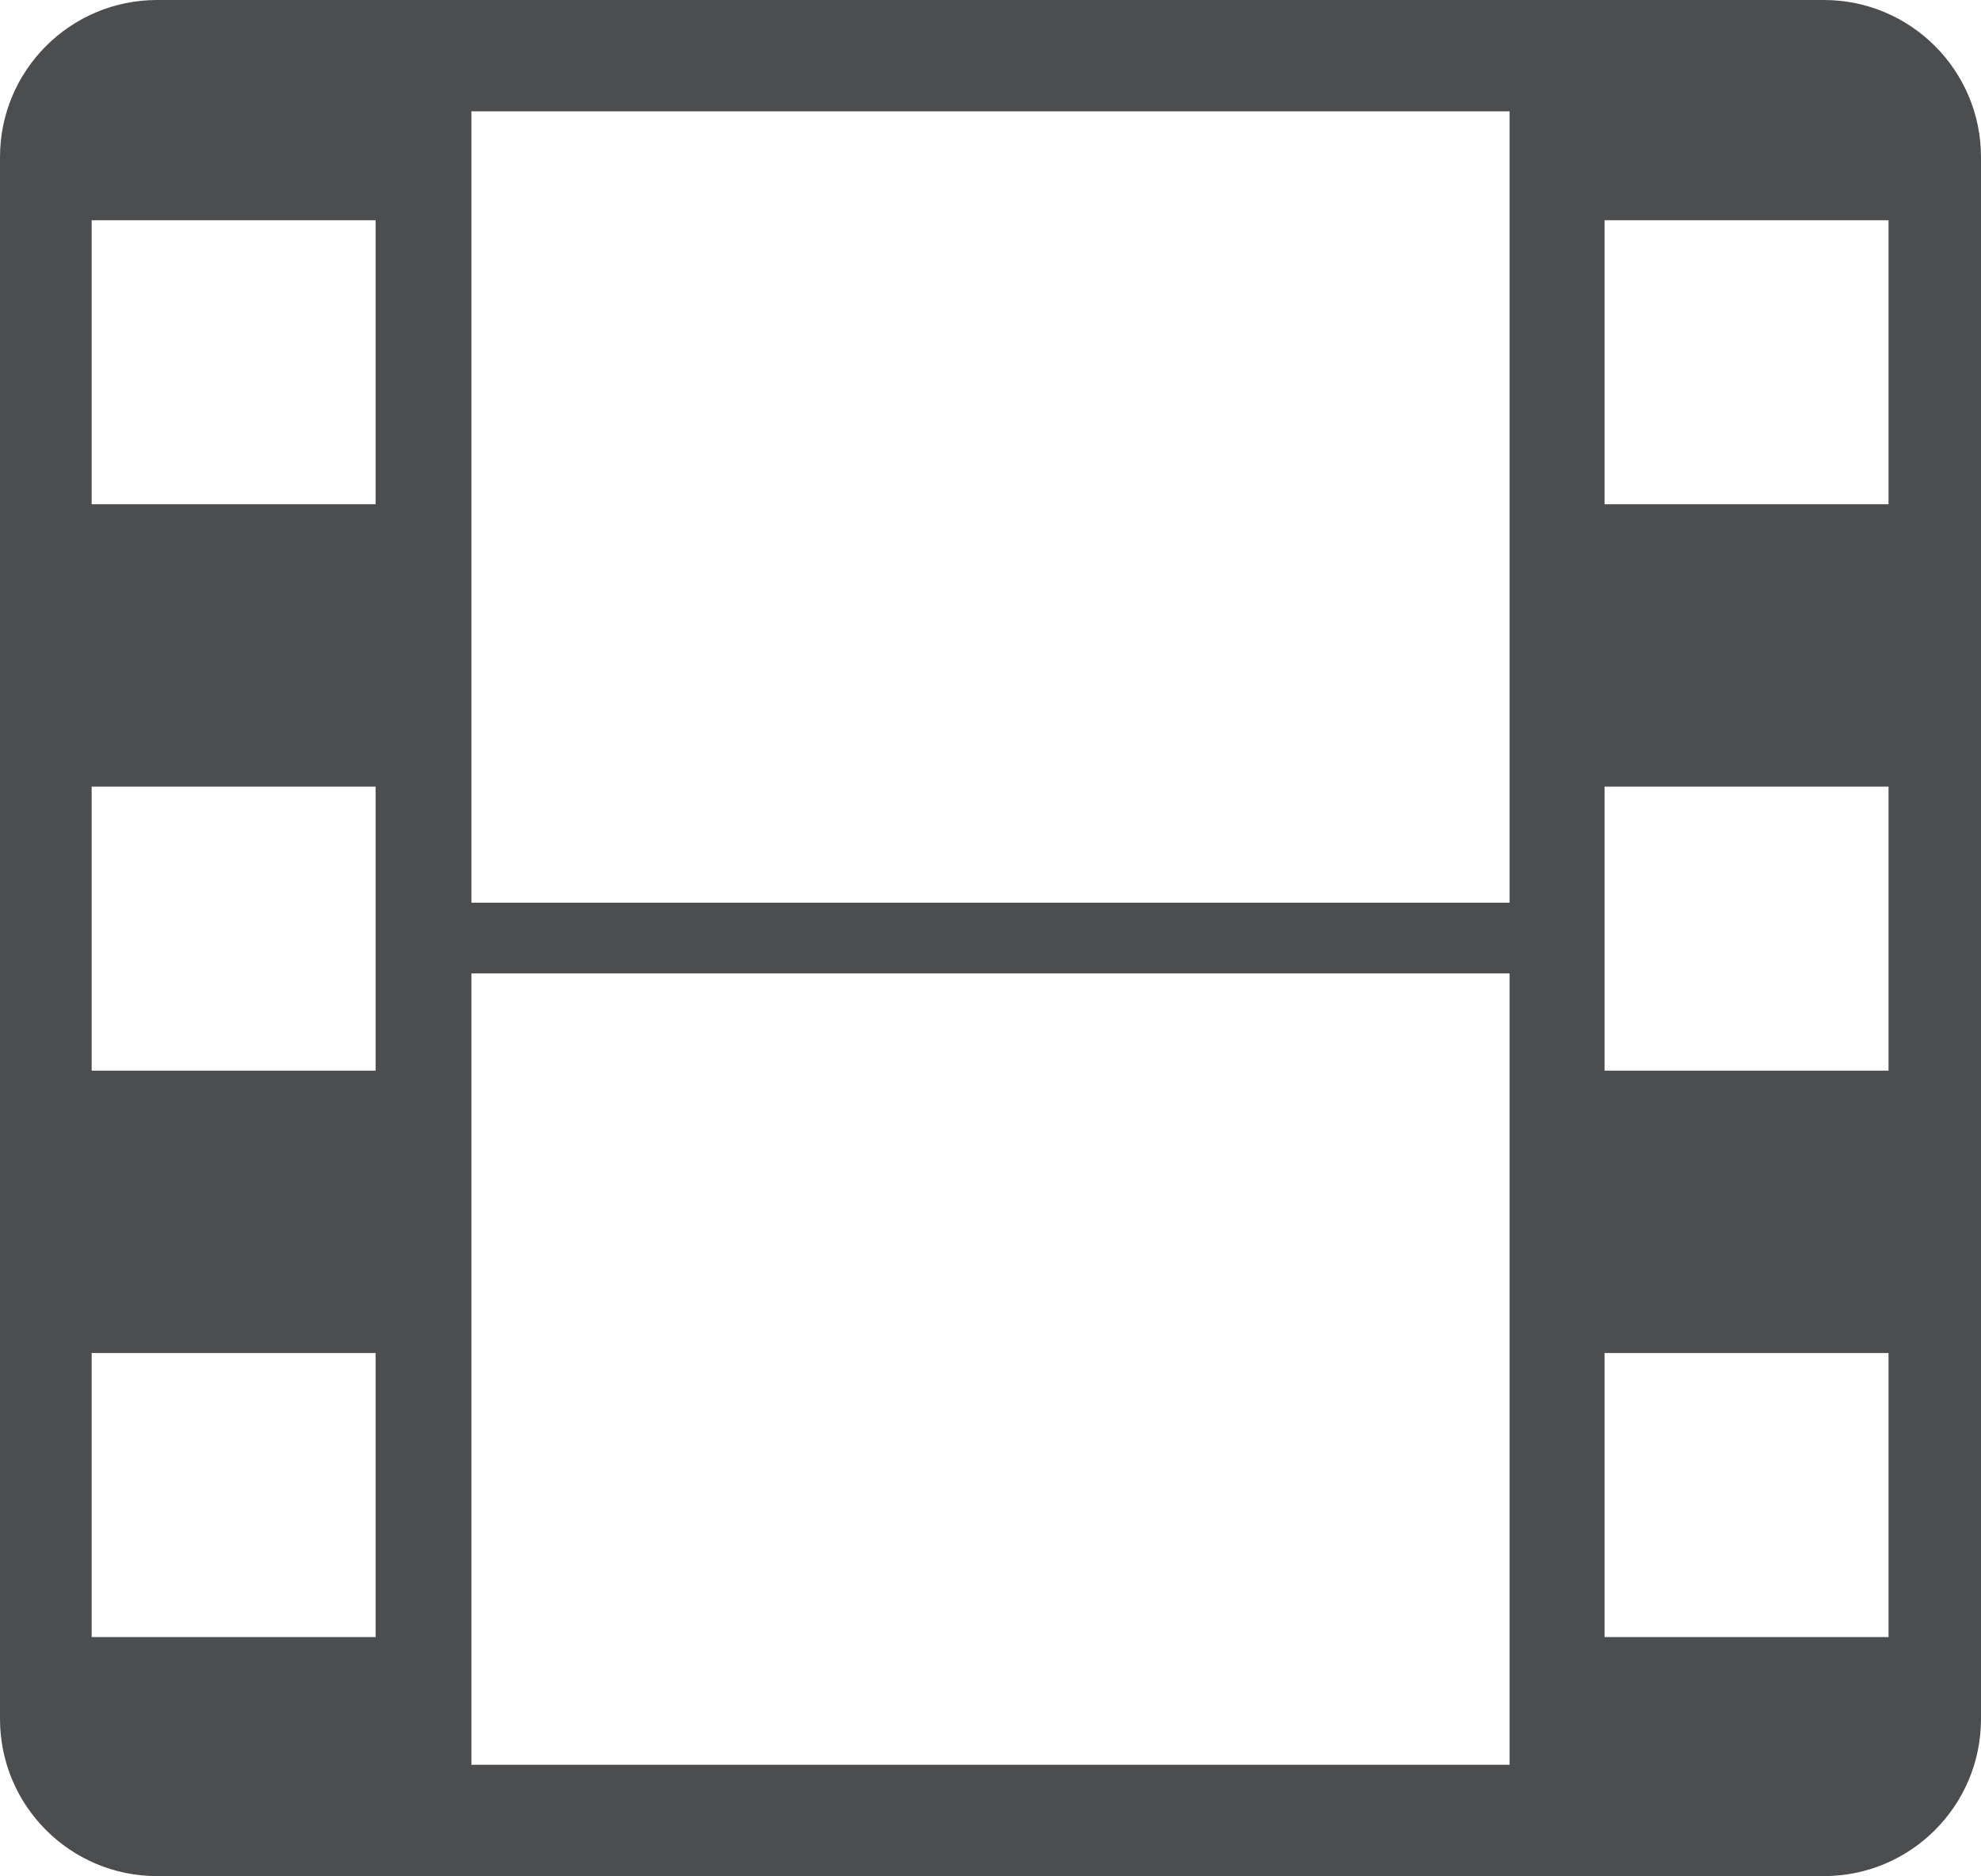 <!-- Generator: Adobe Illustrator 23.0.4, SVG Export Plug-In  -->
<svg version="1.1" xmlns="http://www.w3.org/2000/svg" xmlns:xlink="http://www.w3.org/1999/xlink" x="0px" y="0px"
	 width="71.597px" height="67.791px" viewBox="0 0 71.597 67.791" style="enable-background:new 0 0 71.597 67.791;"
	 xml:space="preserve">
<style type="text/css">
	.st0{fill:#4B4D4F;}
</style>
<defs>
</defs>
<path class="st0" d="M65.918,0H5.678C2.543,0,0,2.543,0,5.679v56.434c0,3.137,2.543,5.679,5.678,5.679h60.239
	c3.137,0,5.68-2.542,5.68-5.679V5.679C71.597,2.543,69.054,0,65.918,0z M54.56,4.023v28.594H17.037V4.023H54.56z M13.576,59.155
	H3.313V48.891h10.263V59.155z M13.576,38.688H3.313V28.424h10.263V38.688z M13.576,18.22H3.313V7.957h10.263V18.22z M17.037,63.769
	V35.175H54.56v28.594H17.037z M68.255,59.155H57.991V48.891h10.264V59.155z M68.255,38.688H57.991V28.424h10.264V38.688z
	 M68.255,18.22H57.991V7.957h10.264V18.22z"/>
</svg>